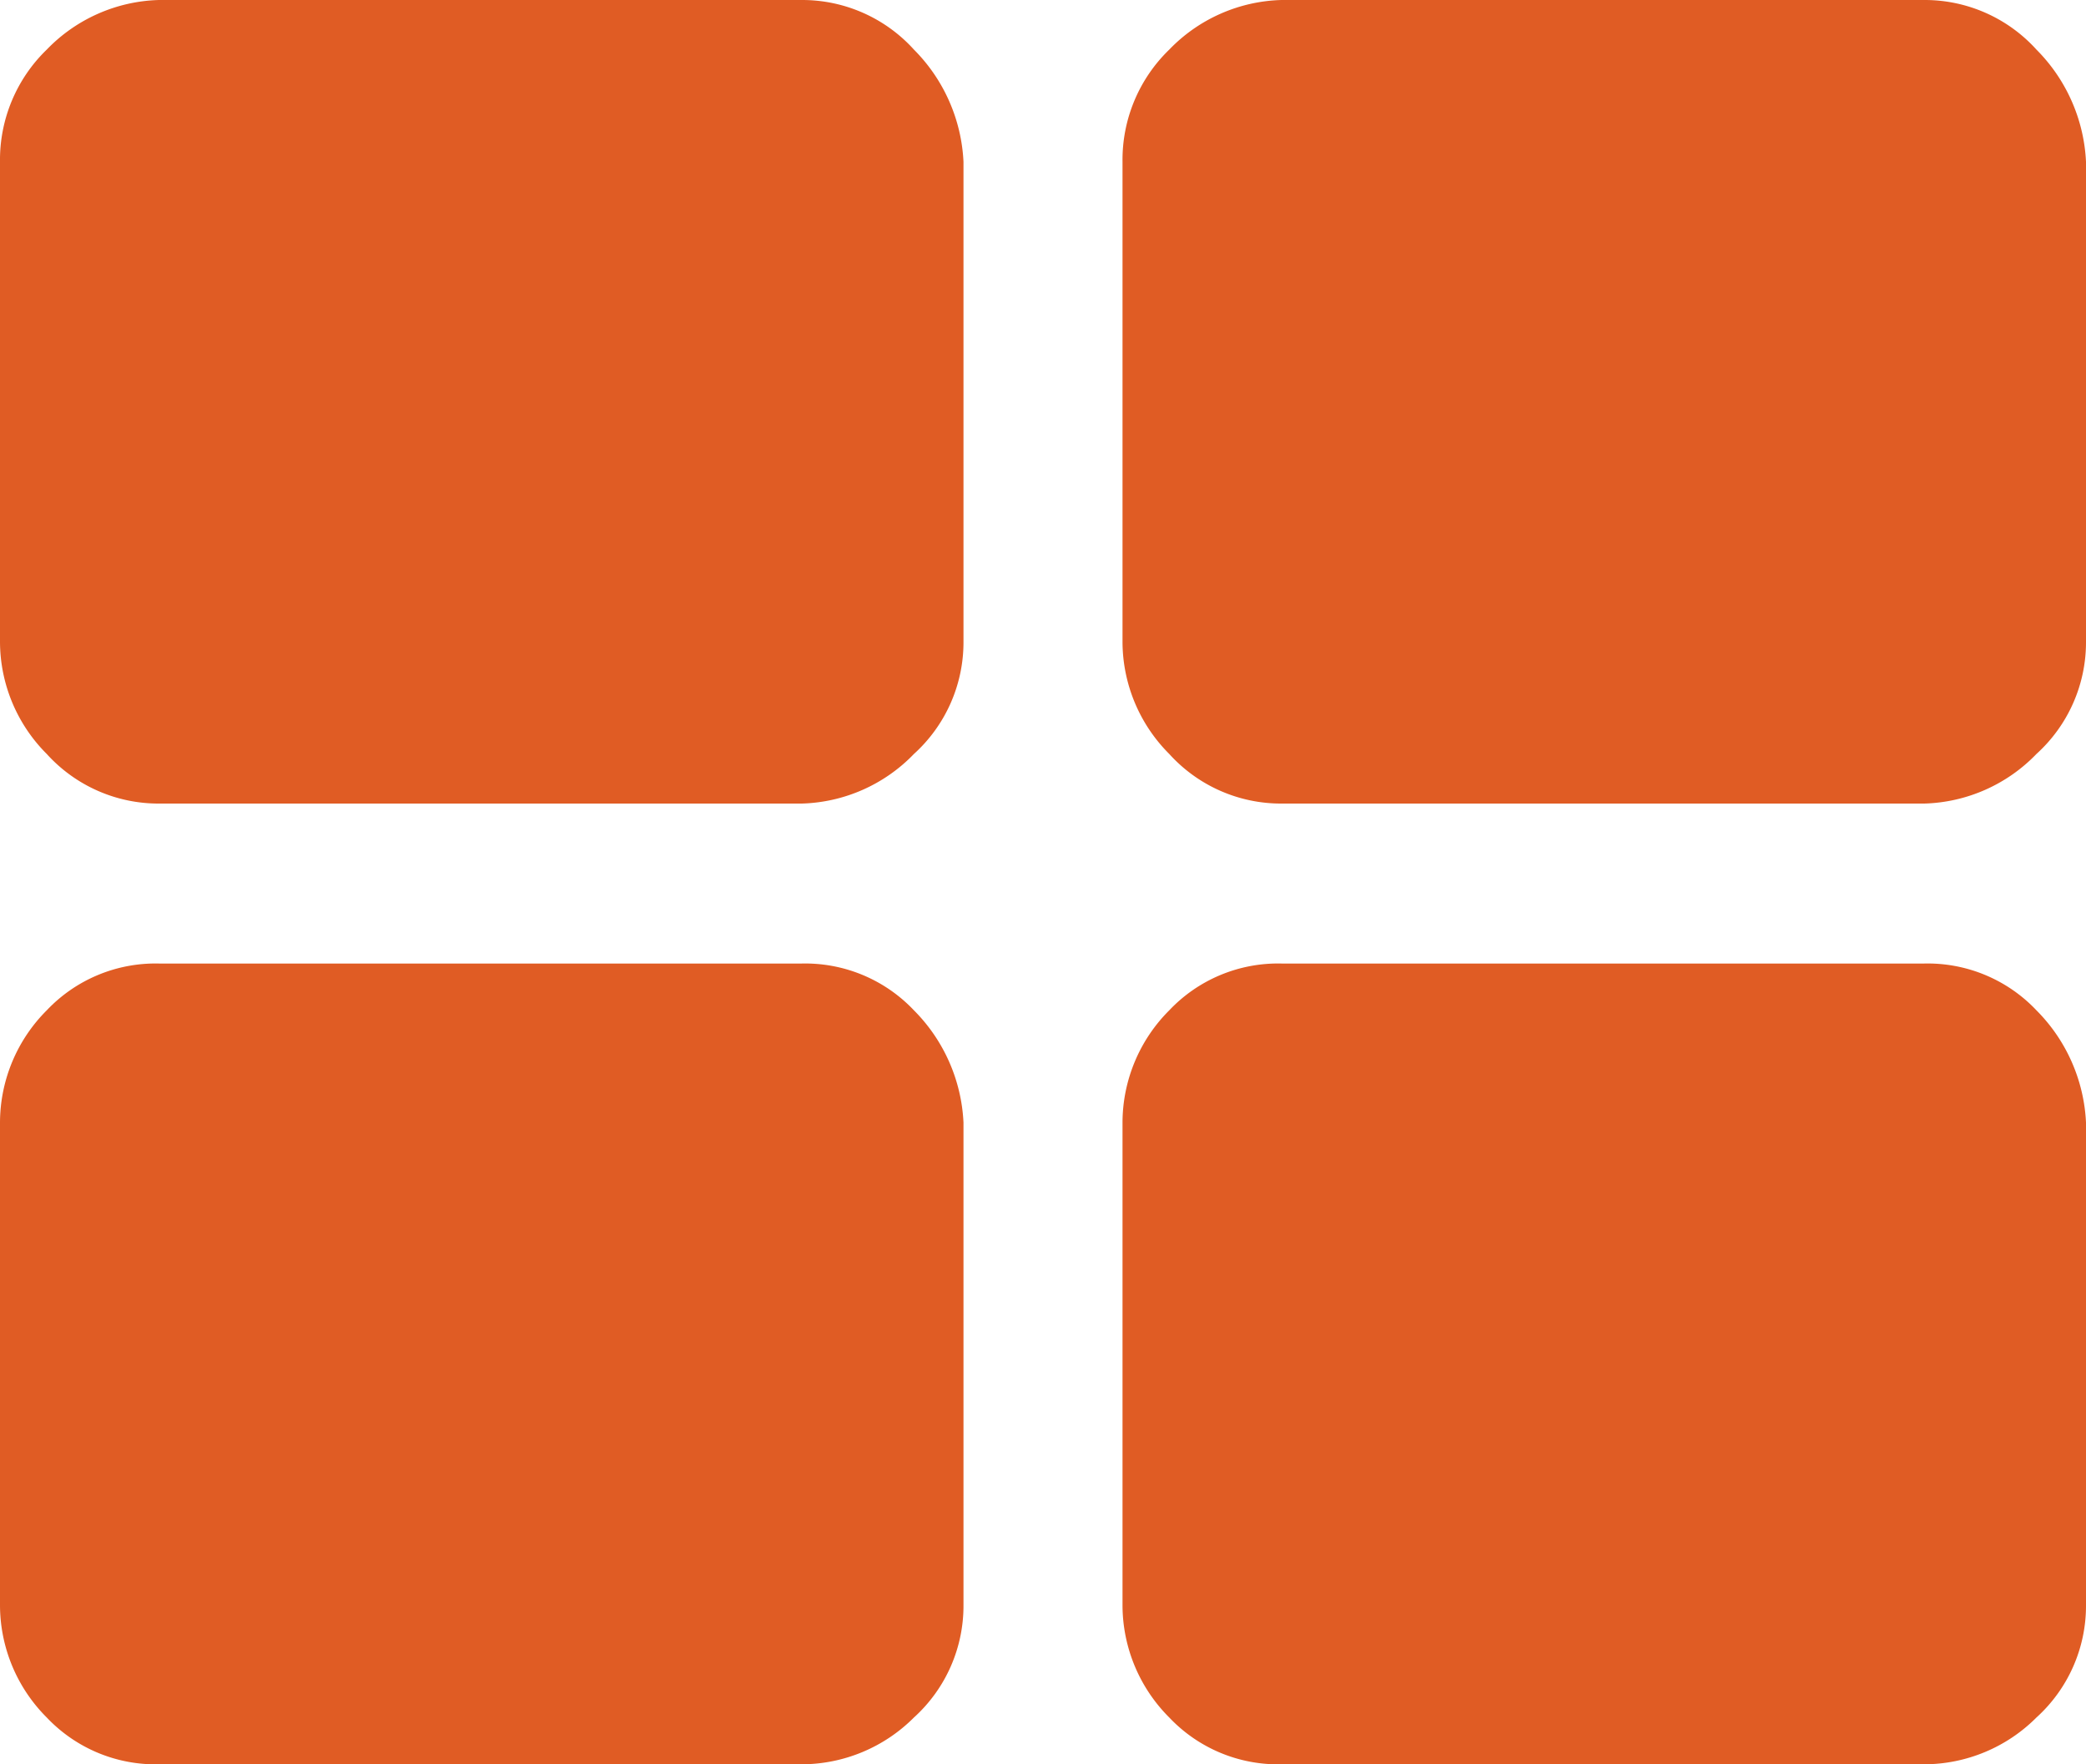 <svg id="Слой_1" data-name="Слой 1" xmlns="http://www.w3.org/2000/svg" viewBox="0 0 22.3 18.86">
  <defs>
    <style>
      .cls-1 {
        fill: #e05c24;
      }
    </style>
  </defs>
  <path class="cls-1" d="M10.3,1.73V6.86a1.61,1.61,0,0,1-.53,1.2,1.73,1.73,0,0,1-1.2.53H1.7A1.61,1.61,0,0,1,.5,8.06,1.7,1.7,0,0,1,0,6.86V1.73A1.64,1.64,0,0,1,.5.53,1.73,1.73,0,0,1,1.7,0H8.57a1.61,1.61,0,0,1,1.2.53A1.82,1.82,0,0,1,10.3,1.73ZM10.3,12v5.16a1.61,1.61,0,0,1-.53,1.2,1.7,1.7,0,0,1-1.2.5H1.7a1.6,1.6,0,0,1-1.2-.5,1.7,1.7,0,0,1-.5-1.2V12a1.7,1.7,0,0,1,.5-1.2,1.6,1.6,0,0,1,1.2-.5H8.57a1.6,1.6,0,0,1,1.2.5A1.82,1.82,0,0,1,10.3,12Zm12-10.27V6.86a1.61,1.61,0,0,1-.53,1.2,1.73,1.73,0,0,1-1.2.53H13.7a1.61,1.61,0,0,1-1.2-.53,1.7,1.7,0,0,1-.5-1.2V1.73a1.64,1.64,0,0,1,.5-1.2A1.73,1.73,0,0,1,13.7,0h6.87a1.61,1.61,0,0,1,1.2.53A1.82,1.82,0,0,1,22.3,1.73ZM22.3,12v5.16a1.61,1.61,0,0,1-.53,1.2,1.7,1.7,0,0,1-1.2.5H13.7a1.6,1.6,0,0,1-1.2-.5,1.7,1.7,0,0,1-.5-1.2V12a1.7,1.7,0,0,1,.5-1.2,1.6,1.6,0,0,1,1.2-.5h6.87a1.6,1.6,0,0,1,1.2.5A1.82,1.82,0,0,1,22.3,12Z" transform="translate(0 0)"/>
</svg>
